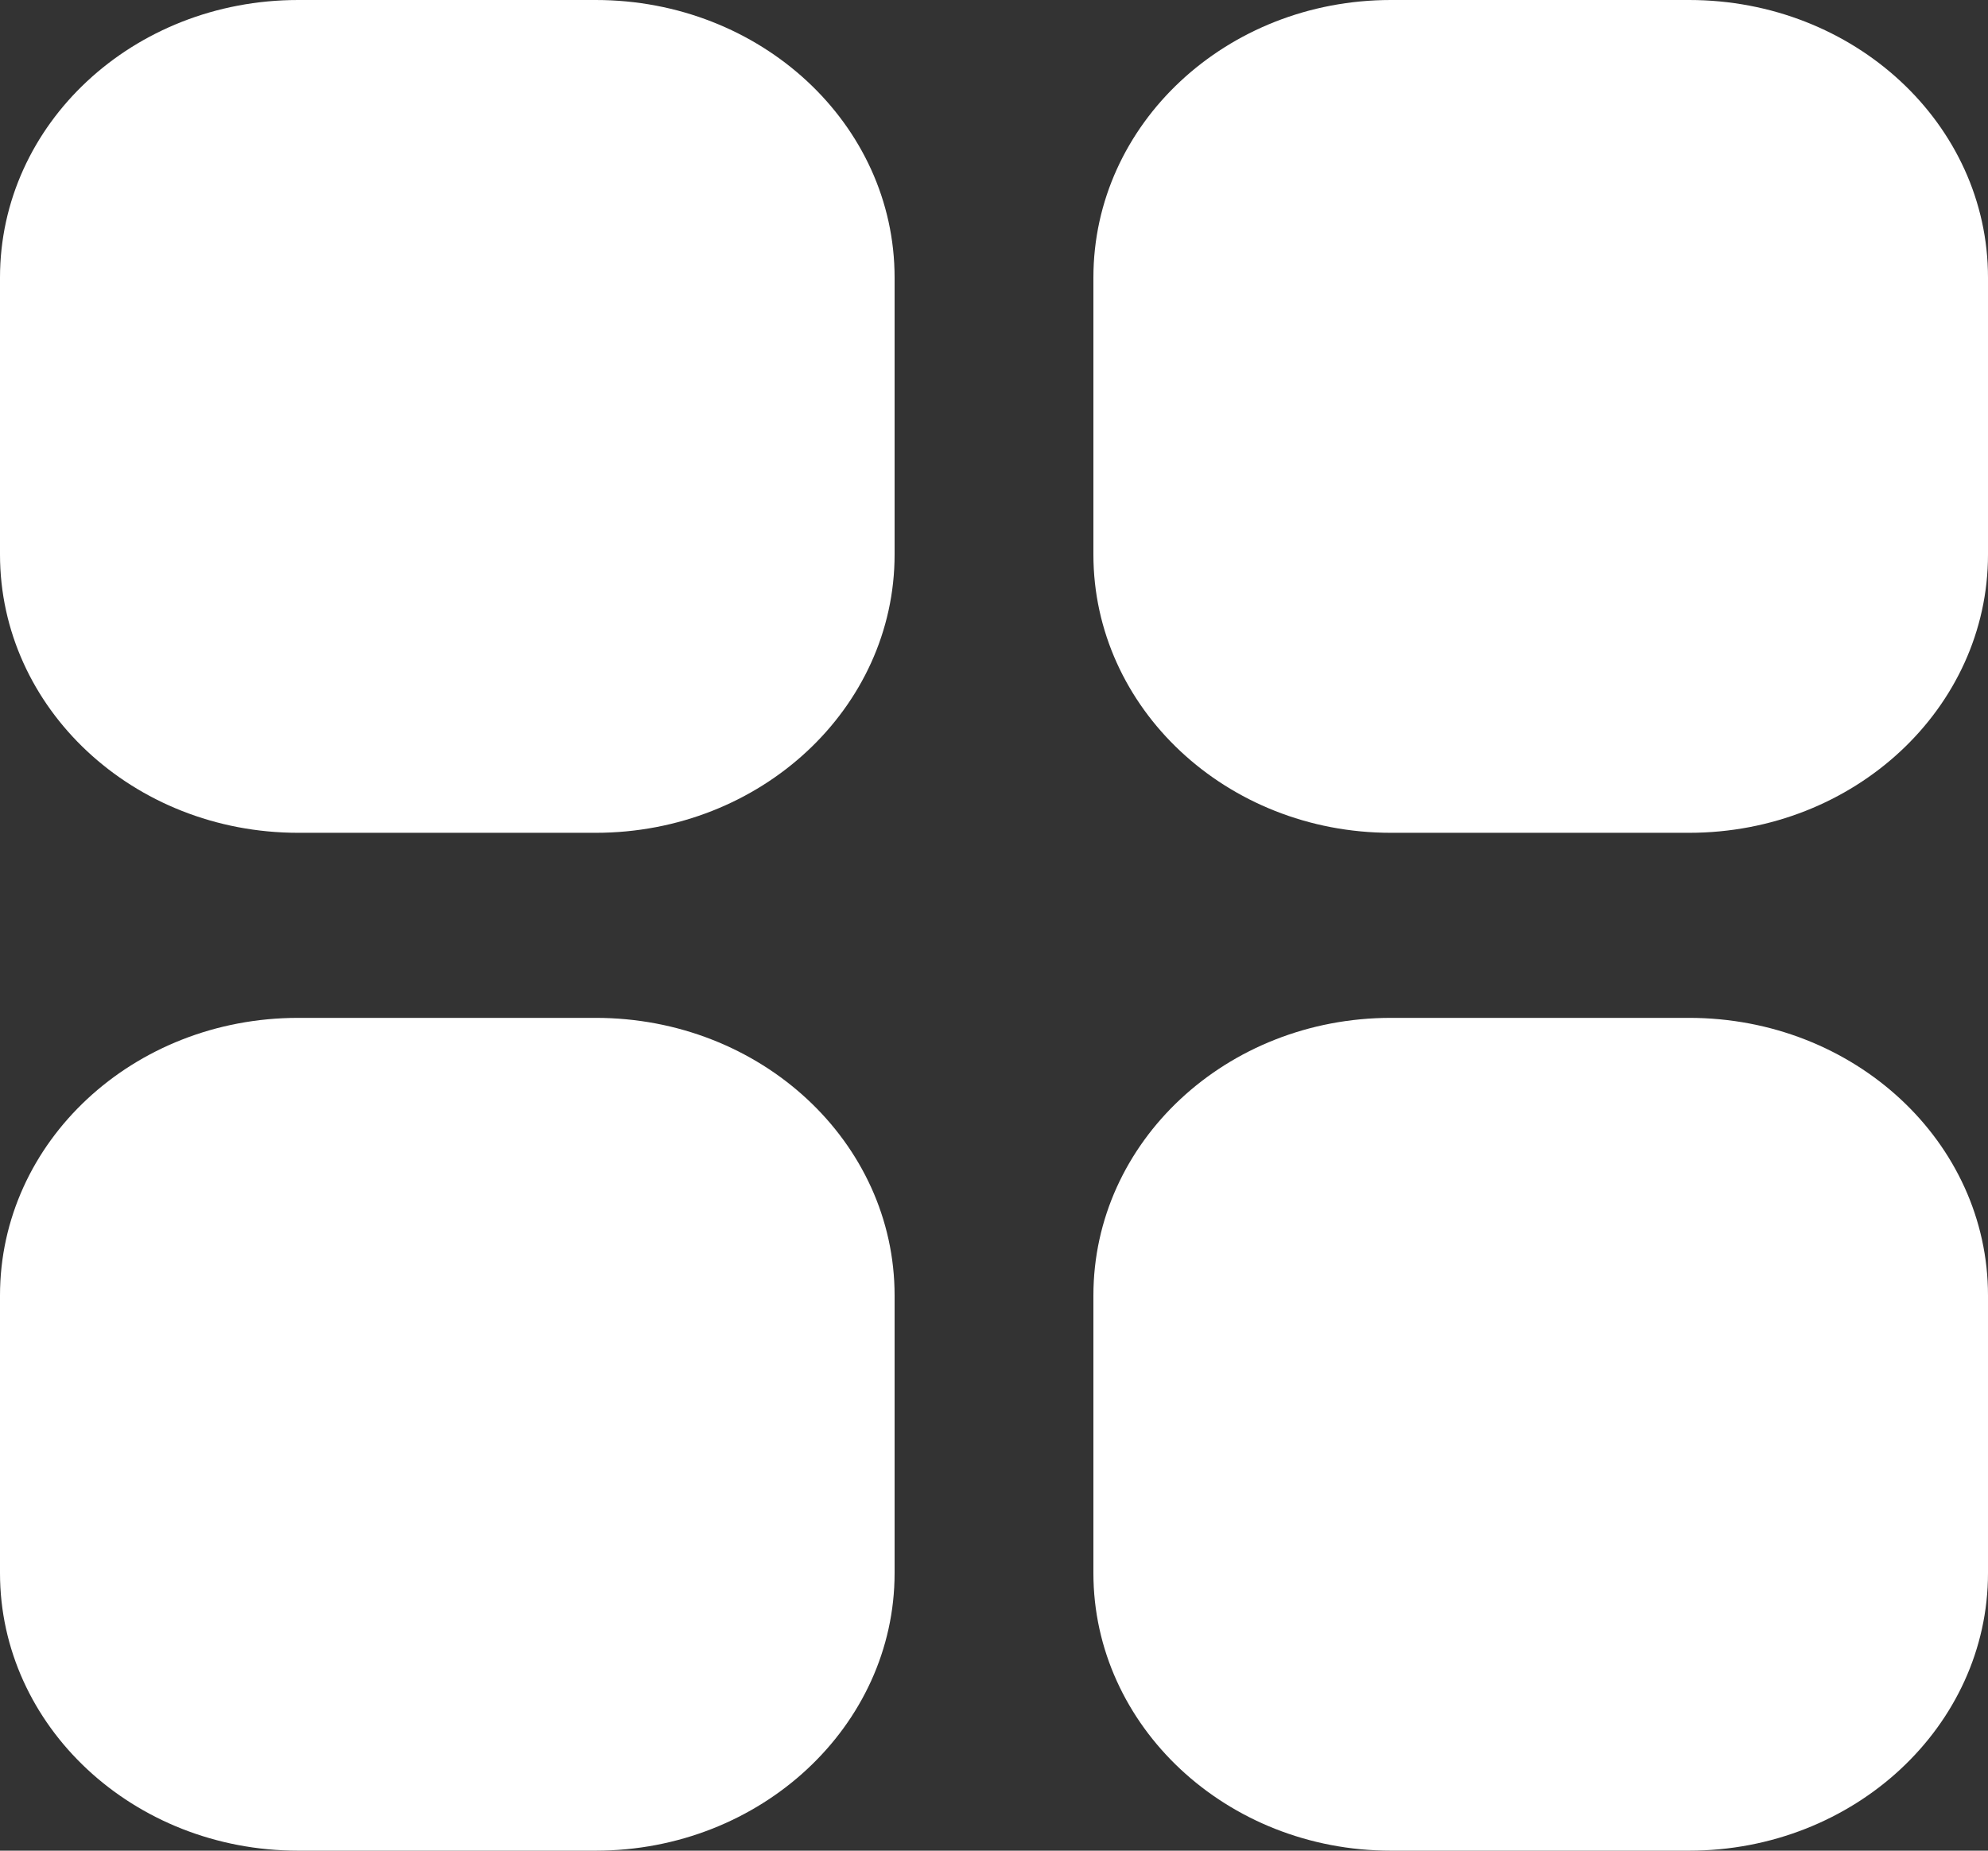 <svg width="29" height="27" viewBox="0 0 29 27" fill="none" xmlns="http://www.w3.org/2000/svg" xmlns:xlink="http://www.w3.org/1999/xlink">
	<rect x="0" y="0" width="29" height="27" fill="#333333" stroke="none"/>
	<desc>
			Created with Pixso.
	</desc>
	<defs/>
	<path id="menu_navigation_grid-[#1529]" d="M24.64 14.85L20.29 14.85C17.89 14.85 15.95 16.66 15.95 18.9L15.95 22.95C15.95 25.18 17.89 27 20.29 27L24.64 27C27.05 27 29 25.18 29 22.95L29 18.9C29 16.66 27.05 14.85 24.64 14.85ZM8.69 14.85L4.35 14.85C1.94 14.85 0 16.66 0 18.9L0 22.95C0 25.18 1.94 27 4.35 27L8.69 27C11.1 27 13.05 25.18 13.05 22.95L13.05 18.9C13.05 16.66 11.1 14.85 8.69 14.85ZM24.64 0L20.29 0C17.89 0 15.95 1.81 15.95 4.05L15.95 8.09C15.95 10.33 17.89 12.15 20.29 12.15L24.64 12.15C27.05 12.15 29 10.33 29 8.09L29 4.05C29 1.81 27.05 0 24.64 0ZM13.05 4.05L13.05 8.09C13.05 10.33 11.1 12.15 8.69 12.15L4.35 12.15C1.94 12.15 0 10.33 0 8.09L0 4.05C0 1.81 1.94 0 4.35 0L8.69 0C11.1 0 13.05 1.81 13.05 4.05Z" fill="#FFFFFF" fill-opacity="1" fill-rule="evenodd"/>
	<path id="menu_navigation_grid-[#1529]" d="M20.29 14.85C17.89 14.85 15.95 16.66 15.95 18.9L15.95 22.95C15.95 25.18 17.89 27 20.29 27L24.64 27C27.05 27 29 25.18 29 22.95L29 18.9C29 16.66 27.05 14.85 24.64 14.85L20.29 14.85ZM4.35 14.85C1.94 14.85 0 16.66 0 18.9L0 22.95C0 25.18 1.94 27 4.35 27L8.69 27C11.1 27 13.05 25.18 13.05 22.95L13.05 18.9C13.05 16.66 11.1 14.85 8.69 14.85L4.35 14.85ZM20.29 0C17.89 0 15.95 1.81 15.95 4.05L15.95 8.09C15.95 10.33 17.89 12.15 20.29 12.15L24.64 12.15C27.05 12.15 29 10.33 29 8.09L29 4.05C29 1.81 27.05 0 24.64 0L20.29 0ZM13.05 8.09C13.05 10.33 11.1 12.15 8.69 12.15L4.35 12.15C1.94 12.15 0 10.33 0 8.09L0 4.05C0 1.81 1.94 0 4.35 0L8.69 0C11.1 0 13.05 1.81 13.05 4.05L13.05 8.09Z" stroke="#000000" stroke-opacity="0" stroke-width="38.095"/>
</svg>
